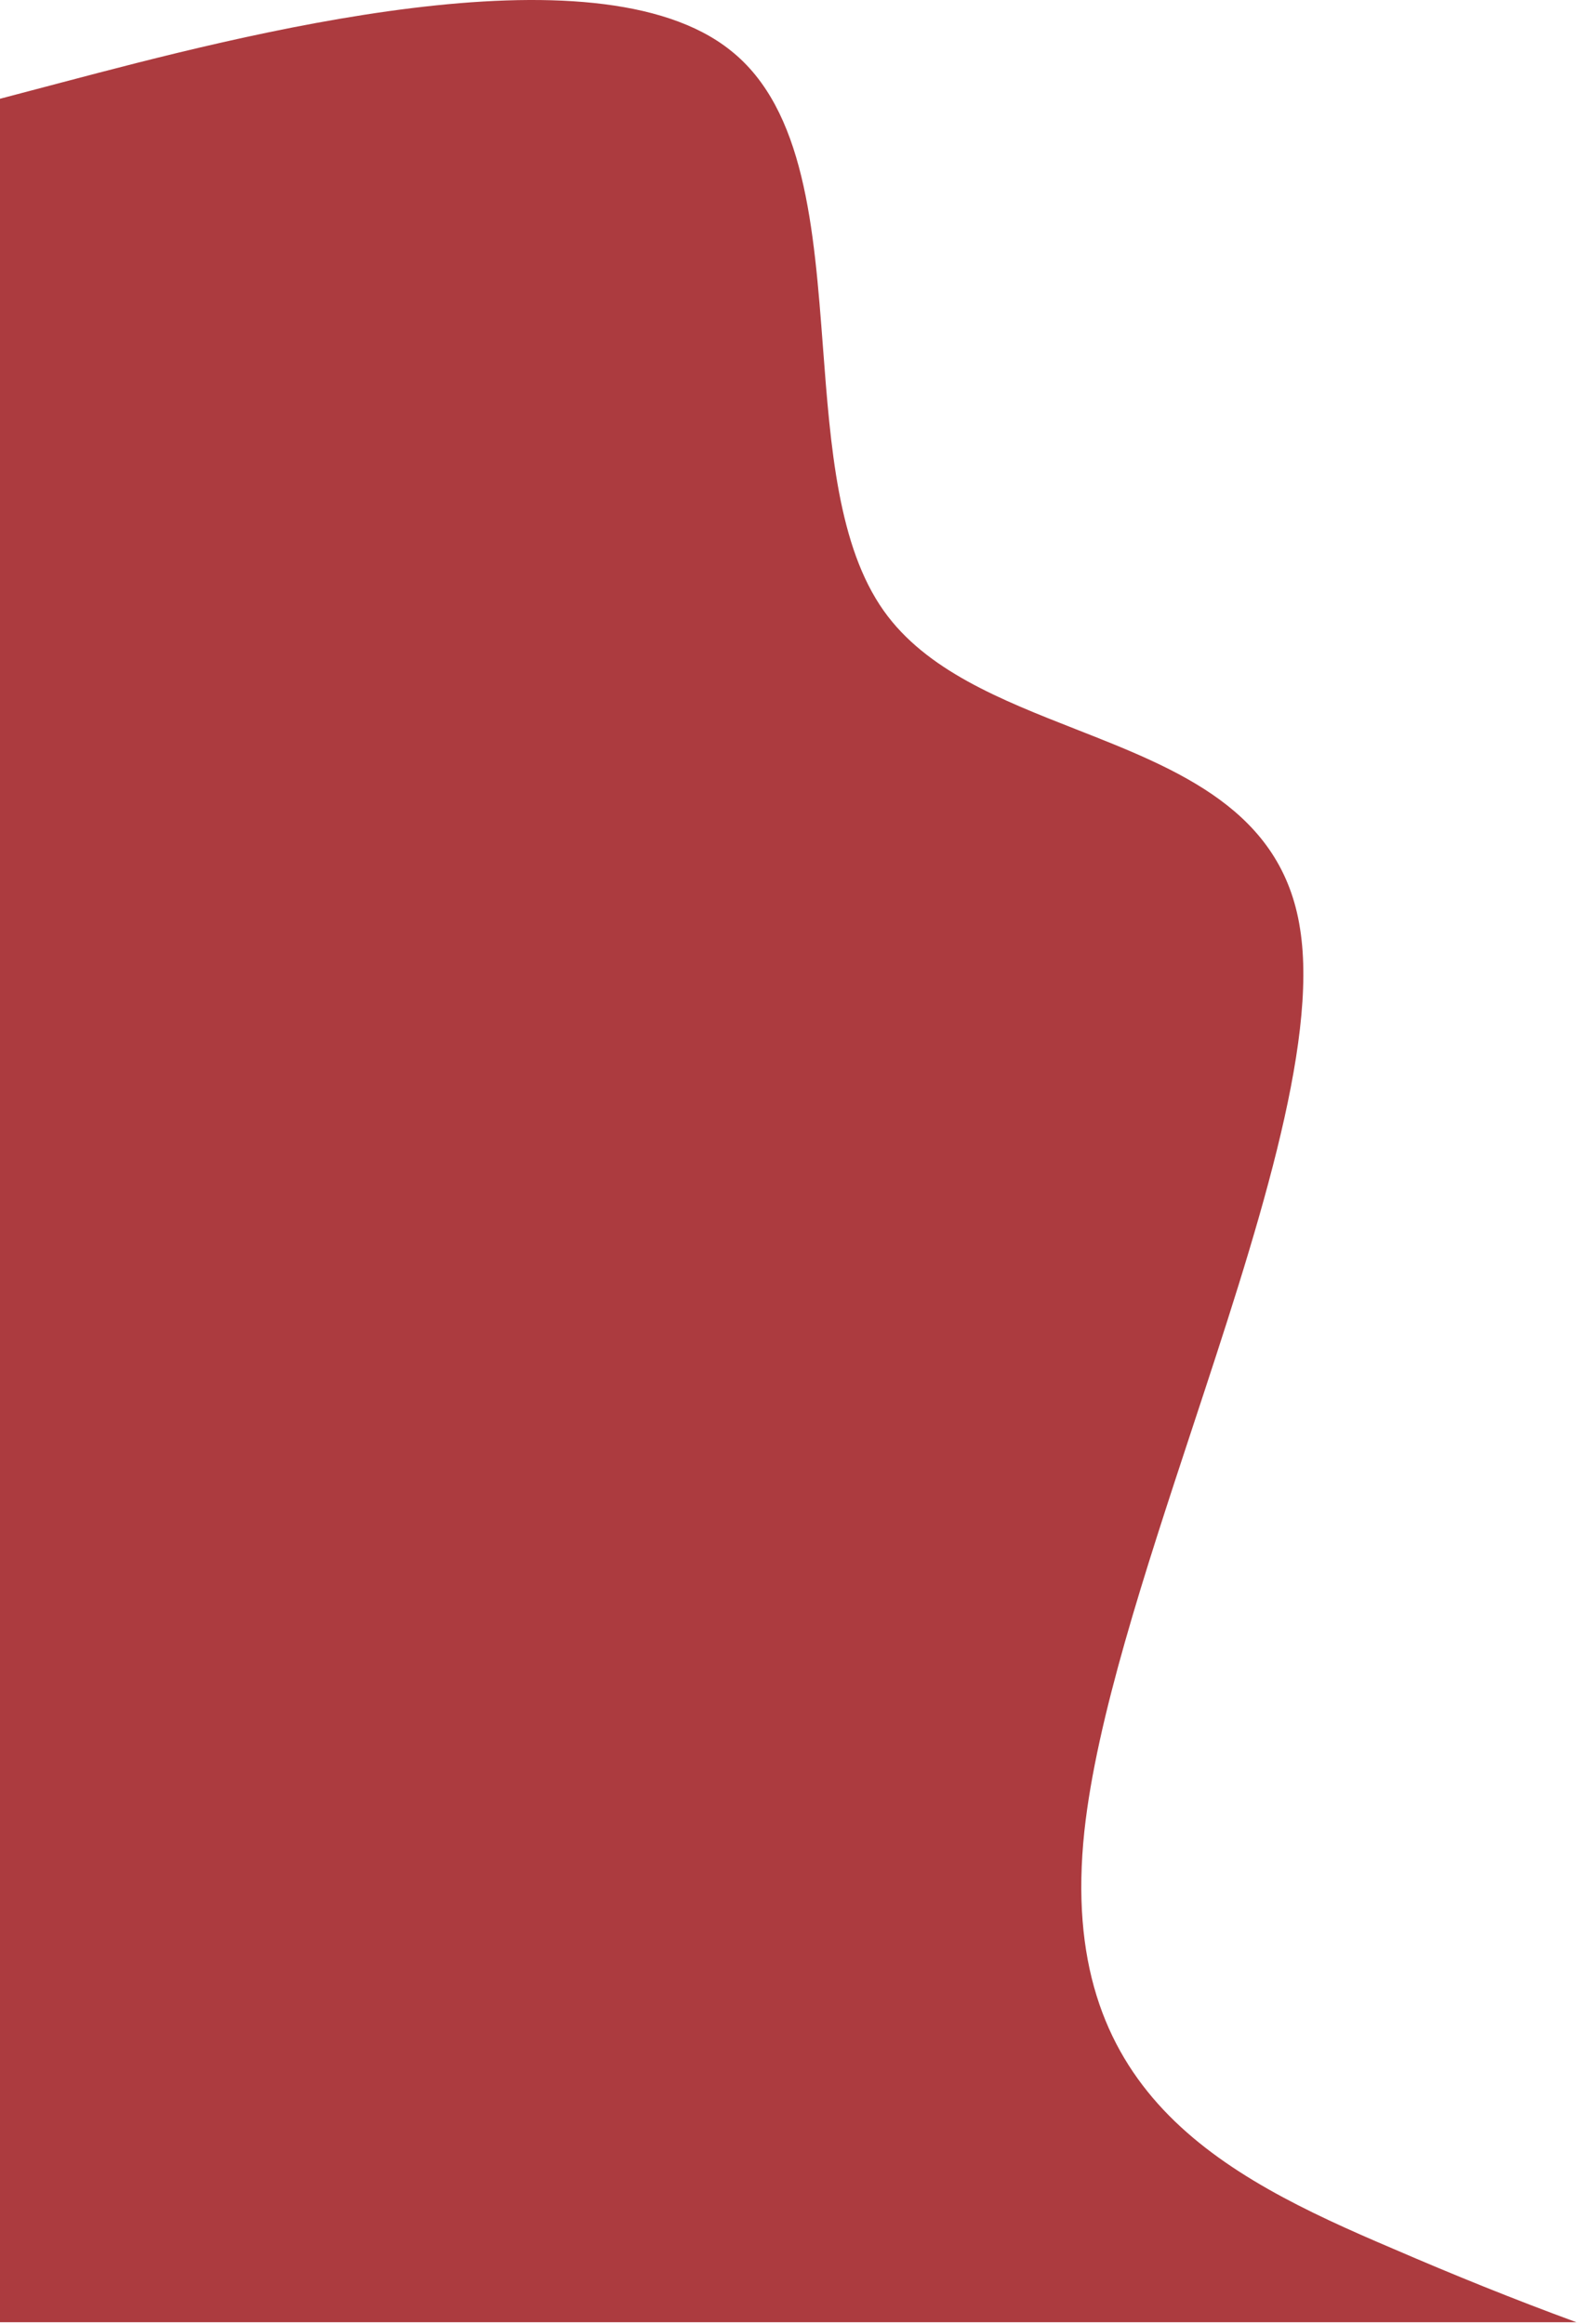 <svg width="769" height="1133" viewBox="0 0 769 1133" fill="none" xmlns="http://www.w3.org/2000/svg">
<path fill-rule="evenodd" clip-rule="evenodd" d="M768.723 1132.03H0V48.144L30.419 40.123C116.99 17.295 290.13 -28.36 356.236 24.574C392.524 53.276 396.914 111.282 401.306 169.307C404.978 217.836 408.652 266.379 430.988 297.805C451.577 326.791 488.085 341.128 524.605 355.47C574.841 375.199 625.098 394.936 633.969 452.82C642.974 509.474 612.24 602.672 581.489 695.919C558.103 766.832 534.708 837.774 528.774 892.696C515.302 1019.32 594.87 1060.32 679.37 1096.22C708.517 1108.82 738.191 1120.84 768.723 1132.03Z" fill="#AC3B3F"/>
</svg>
